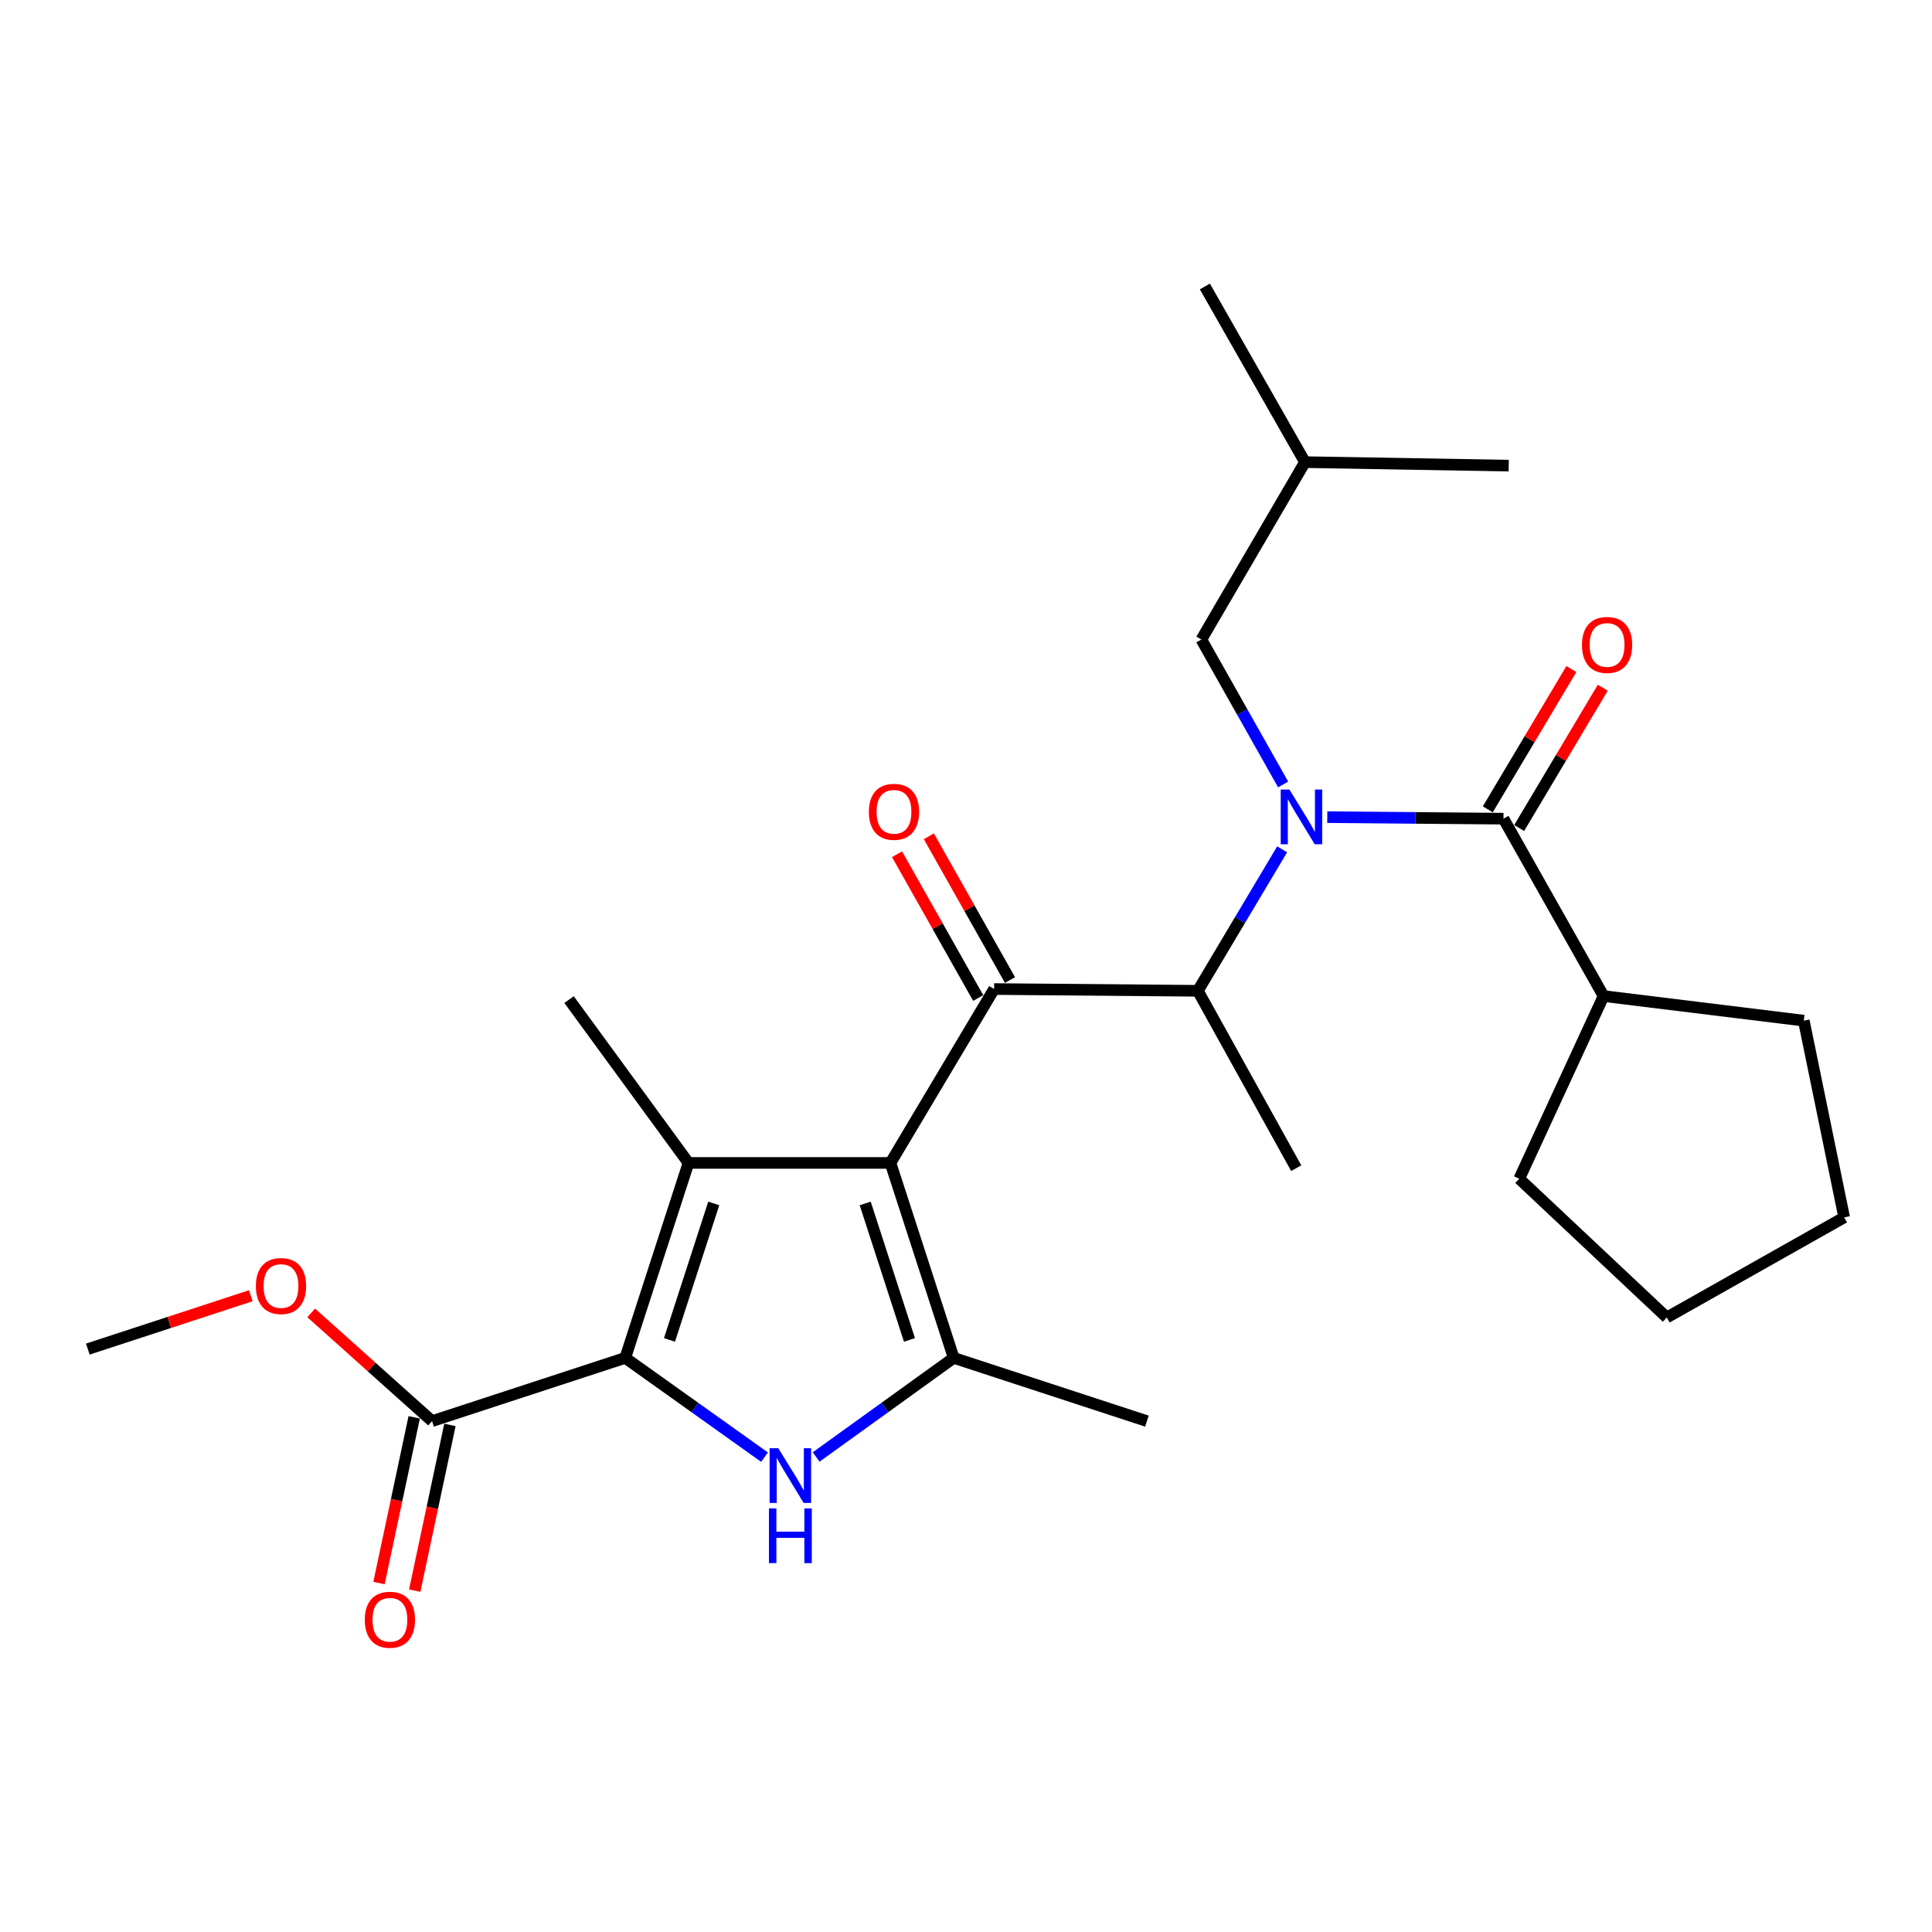 <?xml version='1.0' encoding='iso-8859-1'?>
<svg version='1.1' baseProfile='full'
              xmlns='http://www.w3.org/2000/svg'
                      xmlns:rdkit='http://www.rdkit.org/xml'
                      xmlns:xlink='http://www.w3.org/1999/xlink'
                  xml:space='preserve'
width='1000px' height='1000px' viewBox='0 0 1000 1000'>
<!-- END OF HEADER -->
<rect style='opacity:1.0;fill:#FFFFFF;stroke:none' width='1000' height='1000' x='0' y='0'> </rect>
<path class='bond-0' d='M 664.157,406.037 L 642.989,368.528' style='fill:none;fill-rule:evenodd;stroke:#0000FF;stroke-width:6px;stroke-linecap:butt;stroke-linejoin:miter;stroke-opacity:1' />
<path class='bond-0' d='M 642.989,368.528 L 621.821,331.02' style='fill:none;fill-rule:evenodd;stroke:#000000;stroke-width:6px;stroke-linecap:butt;stroke-linejoin:miter;stroke-opacity:1' />
<path class='bond-1' d='M 663.638,439.612 L 641.821,476.225' style='fill:none;fill-rule:evenodd;stroke:#0000FF;stroke-width:6px;stroke-linecap:butt;stroke-linejoin:miter;stroke-opacity:1' />
<path class='bond-1' d='M 641.821,476.225 L 620.004,512.838' style='fill:none;fill-rule:evenodd;stroke:#000000;stroke-width:6px;stroke-linecap:butt;stroke-linejoin:miter;stroke-opacity:1' />
<path class='bond-2' d='M 686.99,422.949 L 732.595,423.348' style='fill:none;fill-rule:evenodd;stroke:#0000FF;stroke-width:6px;stroke-linecap:butt;stroke-linejoin:miter;stroke-opacity:1' />
<path class='bond-2' d='M 732.595,423.348 L 778.2,423.746' style='fill:none;fill-rule:evenodd;stroke:#000000;stroke-width:6px;stroke-linecap:butt;stroke-linejoin:miter;stroke-opacity:1' />
<path class='bond-3' d='M 830.004,515.559 L 786.361,610.113' style='fill:none;fill-rule:evenodd;stroke:#000000;stroke-width:6px;stroke-linecap:butt;stroke-linejoin:miter;stroke-opacity:1' />
<path class='bond-4' d='M 830.004,515.559 L 933.643,528.289' style='fill:none;fill-rule:evenodd;stroke:#000000;stroke-width:6px;stroke-linecap:butt;stroke-linejoin:miter;stroke-opacity:1' />
<path class='bond-5' d='M 830.004,515.559 L 778.2,423.746' style='fill:none;fill-rule:evenodd;stroke:#000000;stroke-width:6px;stroke-linecap:butt;stroke-linejoin:miter;stroke-opacity:1' />
<path class='bond-6' d='M 514.548,511.924 L 460.905,601.93' style='fill:none;fill-rule:evenodd;stroke:#000000;stroke-width:6px;stroke-linecap:butt;stroke-linejoin:miter;stroke-opacity:1' />
<path class='bond-7' d='M 522.78,507.278 L 501.777,470.069' style='fill:none;fill-rule:evenodd;stroke:#000000;stroke-width:6px;stroke-linecap:butt;stroke-linejoin:miter;stroke-opacity:1' />
<path class='bond-7' d='M 501.777,470.069 L 480.774,432.861' style='fill:none;fill-rule:evenodd;stroke:#FF0000;stroke-width:6px;stroke-linecap:butt;stroke-linejoin:miter;stroke-opacity:1' />
<path class='bond-7' d='M 506.315,516.571 L 485.312,479.363' style='fill:none;fill-rule:evenodd;stroke:#000000;stroke-width:6px;stroke-linecap:butt;stroke-linejoin:miter;stroke-opacity:1' />
<path class='bond-7' d='M 485.312,479.363 L 464.31,442.155' style='fill:none;fill-rule:evenodd;stroke:#FF0000;stroke-width:6px;stroke-linecap:butt;stroke-linejoin:miter;stroke-opacity:1' />
<path class='bond-8' d='M 514.548,511.924 L 620.004,512.838' style='fill:none;fill-rule:evenodd;stroke:#000000;stroke-width:6px;stroke-linecap:butt;stroke-linejoin:miter;stroke-opacity:1' />
<path class='bond-9' d='M 620.004,512.838 L 670.915,604.651' style='fill:none;fill-rule:evenodd;stroke:#000000;stroke-width:6px;stroke-linecap:butt;stroke-linejoin:miter;stroke-opacity:1' />
<path class='bond-10' d='M 786.321,428.585 L 807.955,392.271' style='fill:none;fill-rule:evenodd;stroke:#000000;stroke-width:6px;stroke-linecap:butt;stroke-linejoin:miter;stroke-opacity:1' />
<path class='bond-10' d='M 807.955,392.271 L 829.588,355.958' style='fill:none;fill-rule:evenodd;stroke:#FF0000;stroke-width:6px;stroke-linecap:butt;stroke-linejoin:miter;stroke-opacity:1' />
<path class='bond-10' d='M 770.078,418.908 L 791.712,382.595' style='fill:none;fill-rule:evenodd;stroke:#000000;stroke-width:6px;stroke-linecap:butt;stroke-linejoin:miter;stroke-opacity:1' />
<path class='bond-10' d='M 791.712,382.595 L 813.346,346.281' style='fill:none;fill-rule:evenodd;stroke:#FF0000;stroke-width:6px;stroke-linecap:butt;stroke-linejoin:miter;stroke-opacity:1' />
<path class='bond-11' d='M 786.361,610.113 L 862.733,681.926' style='fill:none;fill-rule:evenodd;stroke:#000000;stroke-width:6px;stroke-linecap:butt;stroke-linejoin:miter;stroke-opacity:1' />
<path class='bond-12' d='M 933.643,528.289 L 954.545,630.111' style='fill:none;fill-rule:evenodd;stroke:#000000;stroke-width:6px;stroke-linecap:butt;stroke-linejoin:miter;stroke-opacity:1' />
<path class='bond-13' d='M 954.545,630.111 L 862.733,681.926' style='fill:none;fill-rule:evenodd;stroke:#000000;stroke-width:6px;stroke-linecap:butt;stroke-linejoin:miter;stroke-opacity:1' />
<path class='bond-14' d='M 621.821,331.02 L 675.453,239.197' style='fill:none;fill-rule:evenodd;stroke:#000000;stroke-width:6px;stroke-linecap:butt;stroke-linejoin:miter;stroke-opacity:1' />
<path class='bond-15' d='M 675.453,239.197 L 780.91,241.014' style='fill:none;fill-rule:evenodd;stroke:#000000;stroke-width:6px;stroke-linecap:butt;stroke-linejoin:miter;stroke-opacity:1' />
<path class='bond-16' d='M 675.453,239.197 L 623.638,148.288' style='fill:none;fill-rule:evenodd;stroke:#000000;stroke-width:6px;stroke-linecap:butt;stroke-linejoin:miter;stroke-opacity:1' />
<path class='bond-17' d='M 422.436,754.135 L 458.035,728.487' style='fill:none;fill-rule:evenodd;stroke:#0000FF;stroke-width:6px;stroke-linecap:butt;stroke-linejoin:miter;stroke-opacity:1' />
<path class='bond-17' d='M 458.035,728.487 L 493.635,702.839' style='fill:none;fill-rule:evenodd;stroke:#000000;stroke-width:6px;stroke-linecap:butt;stroke-linejoin:miter;stroke-opacity:1' />
<path class='bond-18' d='M 395.727,754.224 L 359.68,728.532' style='fill:none;fill-rule:evenodd;stroke:#0000FF;stroke-width:6px;stroke-linecap:butt;stroke-linejoin:miter;stroke-opacity:1' />
<path class='bond-18' d='M 359.68,728.532 L 323.633,702.839' style='fill:none;fill-rule:evenodd;stroke:#000000;stroke-width:6px;stroke-linecap:butt;stroke-linejoin:miter;stroke-opacity:1' />
<path class='bond-19' d='M 493.635,702.839 L 593.64,735.568' style='fill:none;fill-rule:evenodd;stroke:#000000;stroke-width:6px;stroke-linecap:butt;stroke-linejoin:miter;stroke-opacity:1' />
<path class='bond-20' d='M 493.635,702.839 L 460.905,601.93' style='fill:none;fill-rule:evenodd;stroke:#000000;stroke-width:6px;stroke-linecap:butt;stroke-linejoin:miter;stroke-opacity:1' />
<path class='bond-20' d='M 470.741,693.536 L 447.831,622.9' style='fill:none;fill-rule:evenodd;stroke:#000000;stroke-width:6px;stroke-linecap:butt;stroke-linejoin:miter;stroke-opacity:1' />
<path class='bond-21' d='M 460.905,601.93 L 356.363,601.93' style='fill:none;fill-rule:evenodd;stroke:#000000;stroke-width:6px;stroke-linecap:butt;stroke-linejoin:miter;stroke-opacity:1' />
<path class='bond-22' d='M 356.363,601.93 L 294.549,517.386' style='fill:none;fill-rule:evenodd;stroke:#000000;stroke-width:6px;stroke-linecap:butt;stroke-linejoin:miter;stroke-opacity:1' />
<path class='bond-23' d='M 356.363,601.93 L 323.633,702.839' style='fill:none;fill-rule:evenodd;stroke:#000000;stroke-width:6px;stroke-linecap:butt;stroke-linejoin:miter;stroke-opacity:1' />
<path class='bond-23' d='M 369.437,622.9 L 346.527,693.536' style='fill:none;fill-rule:evenodd;stroke:#000000;stroke-width:6px;stroke-linecap:butt;stroke-linejoin:miter;stroke-opacity:1' />
<path class='bond-24' d='M 323.633,702.839 L 223.638,735.568' style='fill:none;fill-rule:evenodd;stroke:#000000;stroke-width:6px;stroke-linecap:butt;stroke-linejoin:miter;stroke-opacity:1' />
<path class='bond-25' d='M 45.455,698.291 L 87.637,684.484' style='fill:none;fill-rule:evenodd;stroke:#000000;stroke-width:6px;stroke-linecap:butt;stroke-linejoin:miter;stroke-opacity:1' />
<path class='bond-25' d='M 87.637,684.484 L 129.819,670.677' style='fill:none;fill-rule:evenodd;stroke:#FF0000;stroke-width:6px;stroke-linecap:butt;stroke-linejoin:miter;stroke-opacity:1' />
<path class='bond-26' d='M 223.638,735.568 L 192.356,707.559' style='fill:none;fill-rule:evenodd;stroke:#000000;stroke-width:6px;stroke-linecap:butt;stroke-linejoin:miter;stroke-opacity:1' />
<path class='bond-26' d='M 192.356,707.559 L 161.073,679.55' style='fill:none;fill-rule:evenodd;stroke:#FF0000;stroke-width:6px;stroke-linecap:butt;stroke-linejoin:miter;stroke-opacity:1' />
<path class='bond-27' d='M 214.392,733.603 L 205.279,776.493' style='fill:none;fill-rule:evenodd;stroke:#000000;stroke-width:6px;stroke-linecap:butt;stroke-linejoin:miter;stroke-opacity:1' />
<path class='bond-27' d='M 205.279,776.493 L 196.165,819.384' style='fill:none;fill-rule:evenodd;stroke:#FF0000;stroke-width:6px;stroke-linecap:butt;stroke-linejoin:miter;stroke-opacity:1' />
<path class='bond-27' d='M 232.885,737.533 L 223.772,780.423' style='fill:none;fill-rule:evenodd;stroke:#000000;stroke-width:6px;stroke-linecap:butt;stroke-linejoin:miter;stroke-opacity:1' />
<path class='bond-27' d='M 223.772,780.423 L 214.659,823.313' style='fill:none;fill-rule:evenodd;stroke:#FF0000;stroke-width:6px;stroke-linecap:butt;stroke-linejoin:miter;stroke-opacity:1' />
<path  class='atom-0' d='M 667.376 408.672
L 676.656 423.672
Q 677.576 425.152, 679.056 427.832
Q 680.536 430.512, 680.616 430.672
L 680.616 408.672
L 684.376 408.672
L 684.376 436.992
L 680.496 436.992
L 670.536 420.592
Q 669.376 418.672, 668.136 416.472
Q 666.936 414.272, 666.576 413.592
L 666.576 436.992
L 662.896 436.992
L 662.896 408.672
L 667.376 408.672
' fill='#0000FF'/>
<path  class='atom-3' d='M 449.723 420.192
Q 449.723 413.392, 453.083 409.592
Q 456.443 405.792, 462.723 405.792
Q 469.003 405.792, 472.363 409.592
Q 475.723 413.392, 475.723 420.192
Q 475.723 427.072, 472.323 430.992
Q 468.923 434.872, 462.723 434.872
Q 456.483 434.872, 453.083 430.992
Q 449.723 427.112, 449.723 420.192
M 462.723 431.672
Q 467.043 431.672, 469.363 428.792
Q 471.723 425.872, 471.723 420.192
Q 471.723 414.632, 469.363 411.832
Q 467.043 408.992, 462.723 408.992
Q 458.403 408.992, 456.043 411.792
Q 453.723 414.592, 453.723 420.192
Q 453.723 425.912, 456.043 428.792
Q 458.403 431.672, 462.723 431.672
' fill='#FF0000'/>
<path  class='atom-6' d='M 818.821 333.82
Q 818.821 327.02, 822.181 323.22
Q 825.541 319.42, 831.821 319.42
Q 838.101 319.42, 841.461 323.22
Q 844.821 327.02, 844.821 333.82
Q 844.821 340.7, 841.421 344.62
Q 838.021 348.5, 831.821 348.5
Q 825.581 348.5, 822.181 344.62
Q 818.821 340.74, 818.821 333.82
M 831.821 345.3
Q 836.141 345.3, 838.461 342.42
Q 840.821 339.5, 840.821 333.82
Q 840.821 328.26, 838.461 325.46
Q 836.141 322.62, 831.821 322.62
Q 827.501 322.62, 825.141 325.42
Q 822.821 328.22, 822.821 333.82
Q 822.821 339.54, 825.141 342.42
Q 827.501 345.3, 831.821 345.3
' fill='#FF0000'/>
<path  class='atom-12' d='M 402.831 749.589
L 412.111 764.589
Q 413.031 766.069, 414.511 768.749
Q 415.991 771.429, 416.071 771.589
L 416.071 749.589
L 419.831 749.589
L 419.831 777.909
L 415.951 777.909
L 405.991 761.509
Q 404.831 759.589, 403.591 757.389
Q 402.391 755.189, 402.031 754.509
L 402.031 777.909
L 398.351 777.909
L 398.351 749.589
L 402.831 749.589
' fill='#0000FF'/>
<path  class='atom-12' d='M 398.011 780.741
L 401.851 780.741
L 401.851 792.781
L 416.331 792.781
L 416.331 780.741
L 420.171 780.741
L 420.171 809.061
L 416.331 809.061
L 416.331 795.981
L 401.851 795.981
L 401.851 809.061
L 398.011 809.061
L 398.011 780.741
' fill='#0000FF'/>
<path  class='atom-20' d='M 132.449 665.641
Q 132.449 658.841, 135.809 655.041
Q 139.169 651.241, 145.449 651.241
Q 151.729 651.241, 155.089 655.041
Q 158.449 658.841, 158.449 665.641
Q 158.449 672.521, 155.049 676.441
Q 151.649 680.321, 145.449 680.321
Q 139.209 680.321, 135.809 676.441
Q 132.449 672.561, 132.449 665.641
M 145.449 677.121
Q 149.769 677.121, 152.089 674.241
Q 154.449 671.321, 154.449 665.641
Q 154.449 660.081, 152.089 657.281
Q 149.769 654.441, 145.449 654.441
Q 141.129 654.441, 138.769 657.241
Q 136.449 660.041, 136.449 665.641
Q 136.449 671.361, 138.769 674.241
Q 141.129 677.121, 145.449 677.121
' fill='#FF0000'/>
<path  class='atom-21' d='M 188.812 838.374
Q 188.812 831.574, 192.172 827.774
Q 195.532 823.974, 201.812 823.974
Q 208.092 823.974, 211.452 827.774
Q 214.812 831.574, 214.812 838.374
Q 214.812 845.254, 211.412 849.174
Q 208.012 853.054, 201.812 853.054
Q 195.572 853.054, 192.172 849.174
Q 188.812 845.294, 188.812 838.374
M 201.812 849.854
Q 206.132 849.854, 208.452 846.974
Q 210.812 844.054, 210.812 838.374
Q 210.812 832.814, 208.452 830.014
Q 206.132 827.174, 201.812 827.174
Q 197.492 827.174, 195.132 829.974
Q 192.812 832.774, 192.812 838.374
Q 192.812 844.094, 195.132 846.974
Q 197.492 849.854, 201.812 849.854
' fill='#FF0000'/>
</svg>
